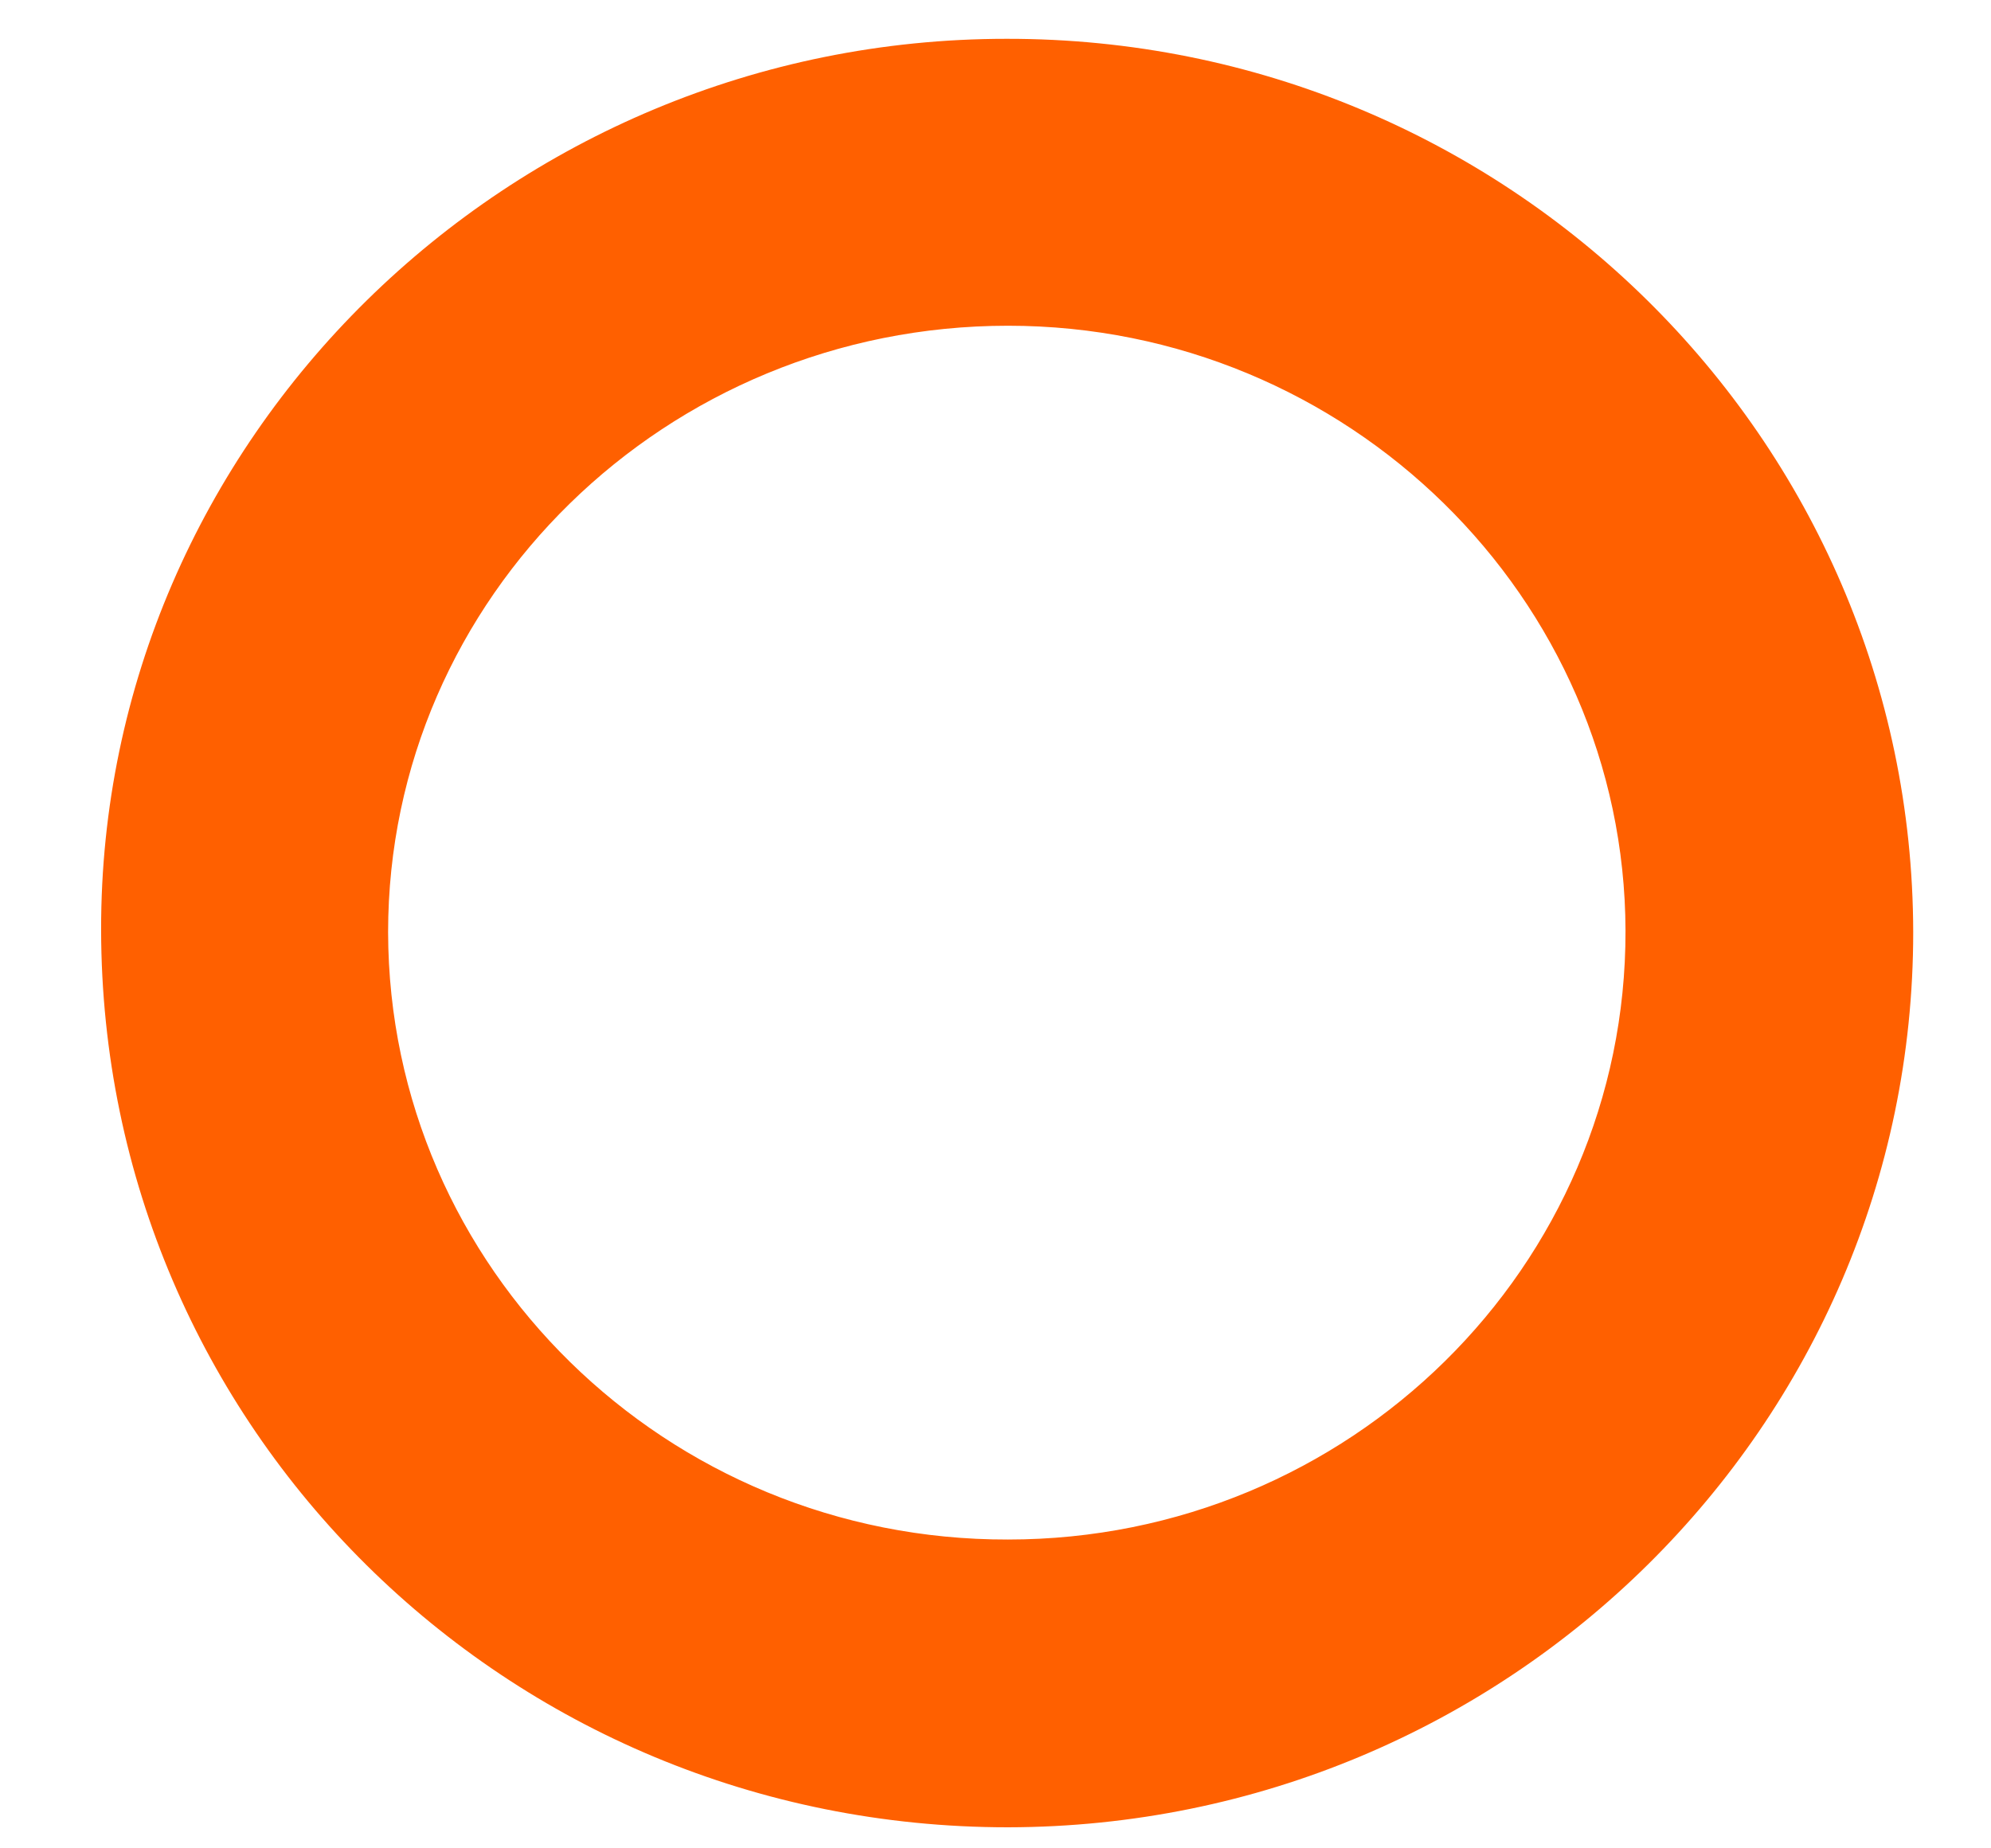 <?xml version="1.0" encoding="UTF-8"?> <svg xmlns="http://www.w3.org/2000/svg" width="14" height="13" viewBox="0 0 14 13" fill="none"> <path d="M7.088 12.852C3.56 12.852 0.716 10.041 0.711 6.541C0.705 3.095 3.571 0.273 7.077 0.273C10.593 0.268 13.448 3.084 13.453 6.557C13.453 10.024 10.604 12.846 7.088 12.852ZM7.088 10.828C9.488 10.828 11.435 8.909 11.43 6.546C11.424 4.205 9.477 2.291 7.088 2.291C4.687 2.291 2.729 4.2 2.729 6.557C2.734 8.92 4.687 10.834 7.088 10.828Z" fill="#FF6000"></path> </svg> 